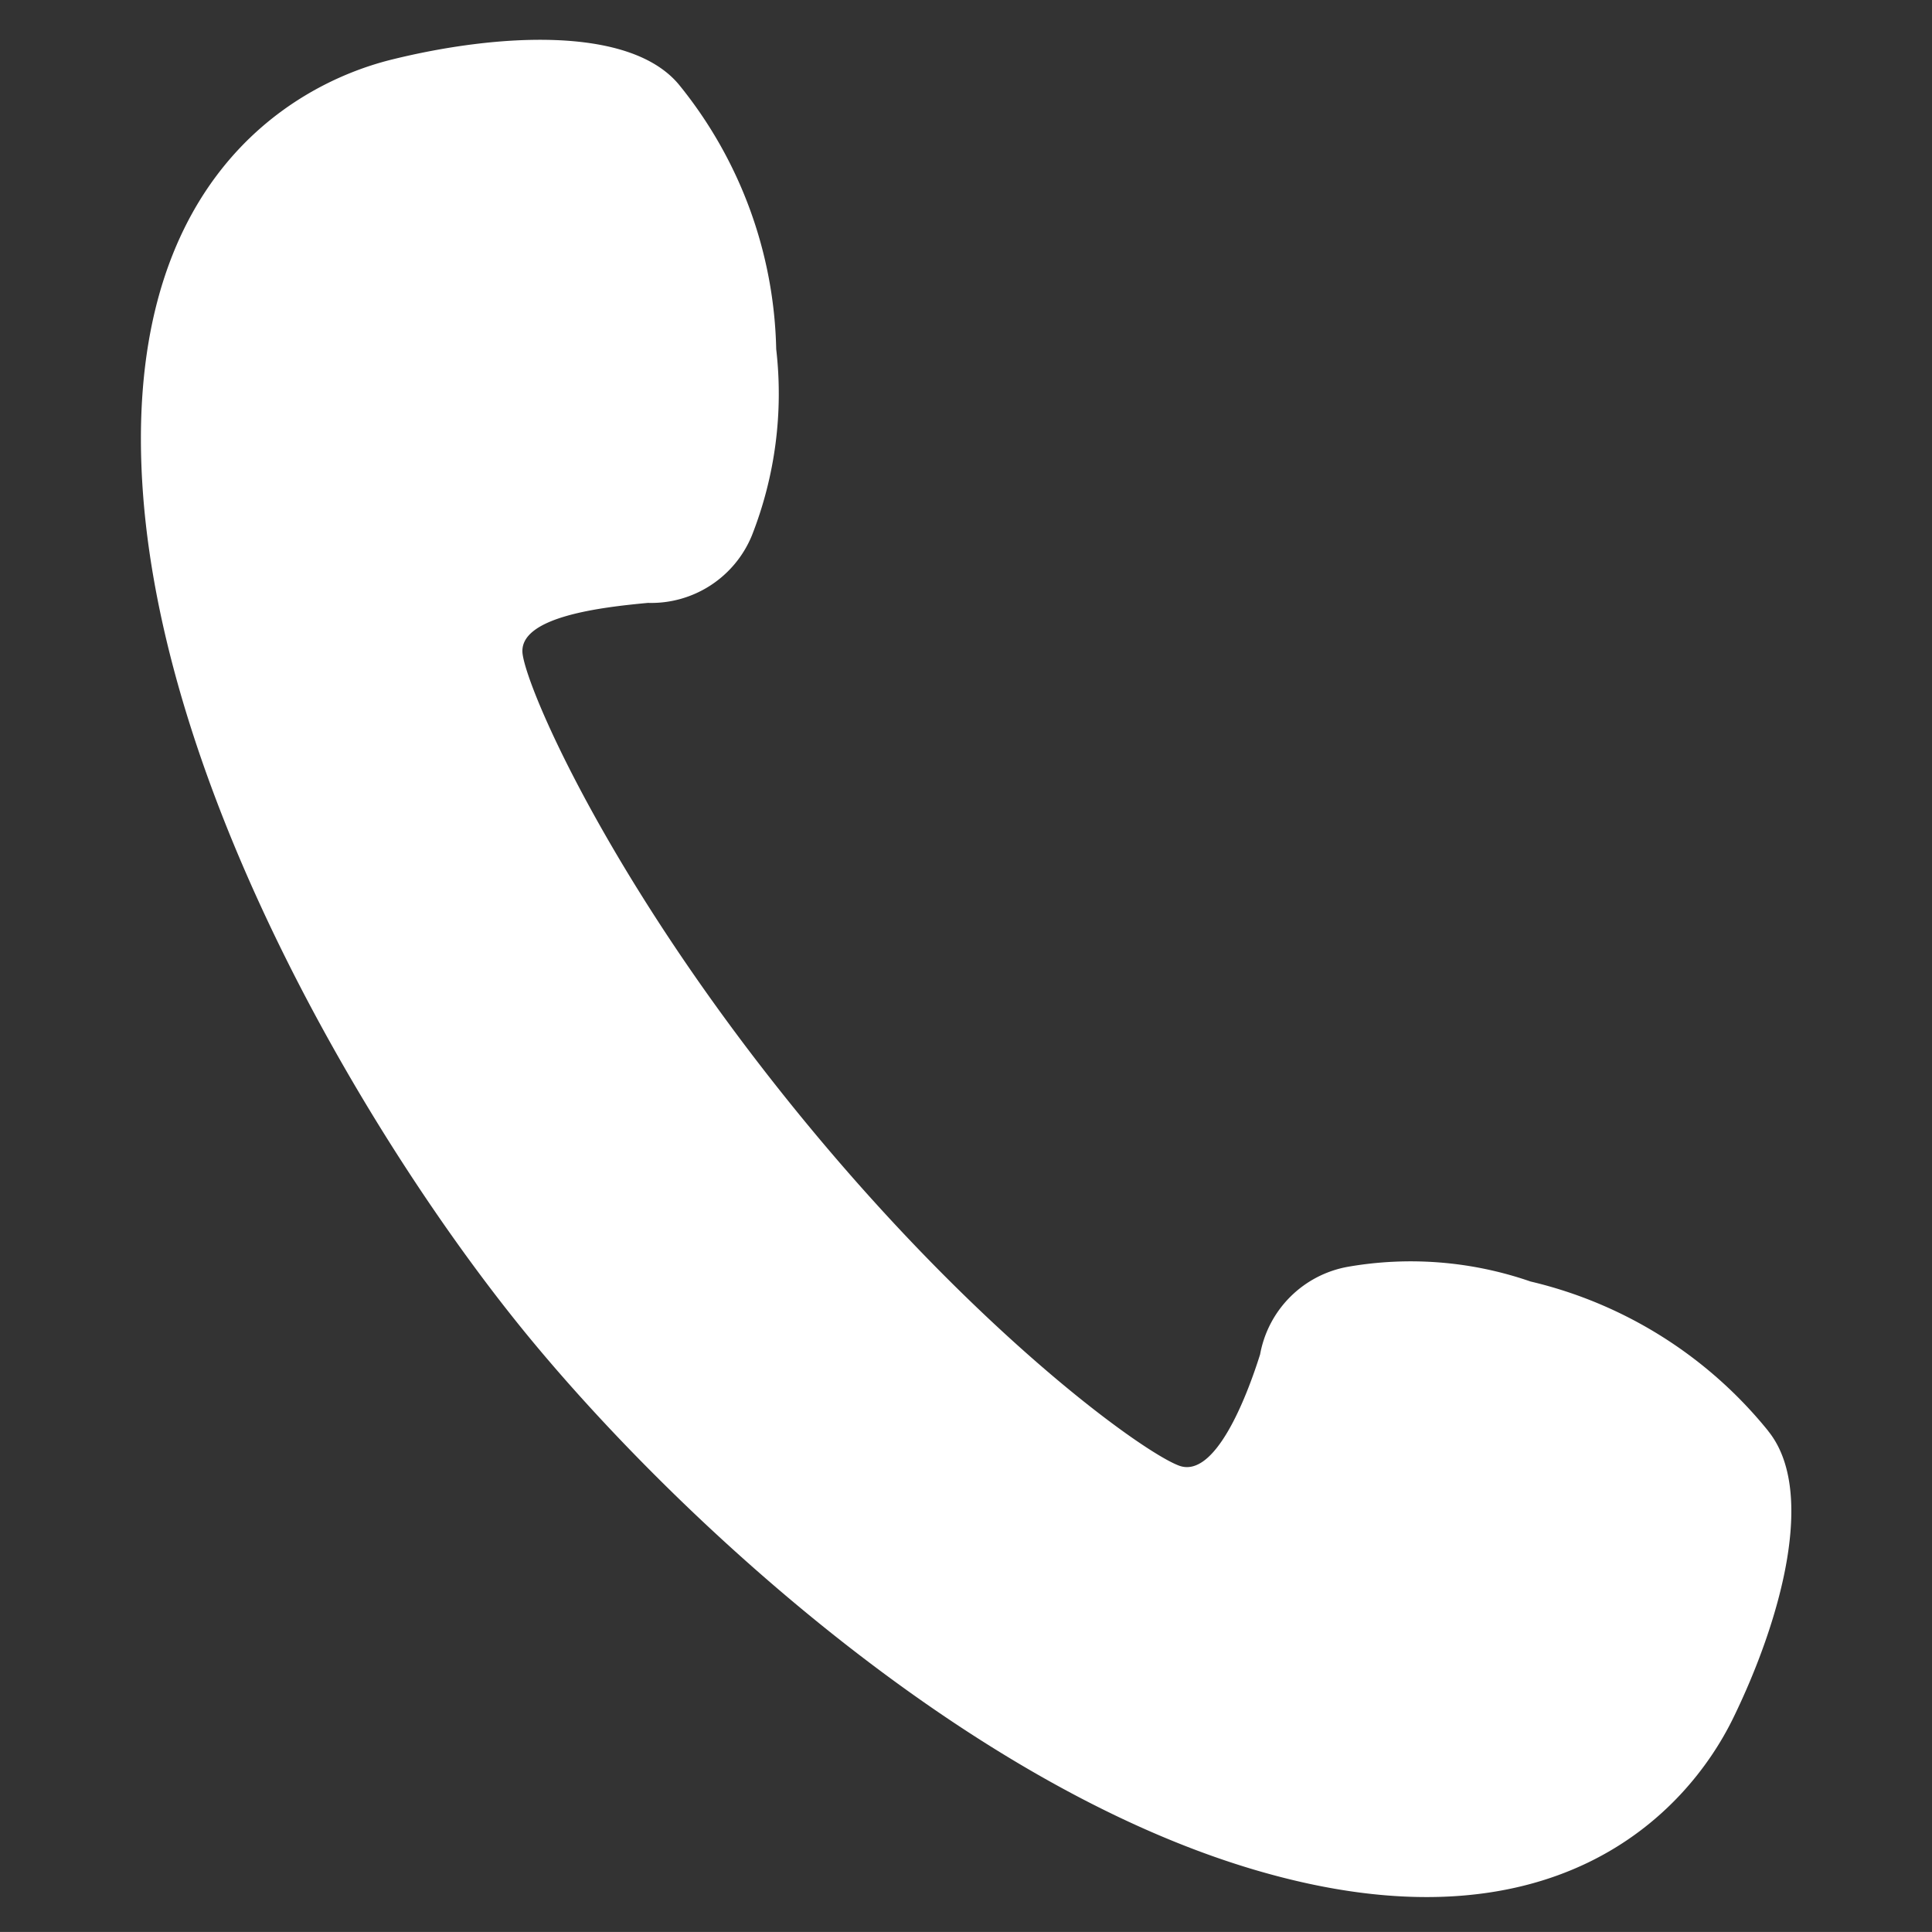 <svg xmlns="http://www.w3.org/2000/svg" width="41.746" height="41.745"><rect width="100%" height="100%" fill="#333333" stroke="none"/><path data-name="パス 2001" d="M38.208 30.921a9.364 9.364 0 00-5.137-3.231 7.904 7.904 0 00-3.95-.317 2.348 2.348 0 00-1.893 1.892c-.303.964-.98 2.686-1.749 2.405s-4.385-2.86-8.344-7.753-5.728-8.97-5.842-9.78 1.702-1.016 2.708-1.11a2.35 2.35 0 002.245-1.455 8.37 8.37 0 00.526-4.029 9.366 9.366 0 00-2.09-5.7C13.623.539 10.715.729 8.461 1.288s-5.866 2.766-5.37 9.393 4.989 14.073 8.161 17.994 9.517 9.87 15.893 11.738 9.292-1.21 10.308-3.295 1.81-4.89.754-6.196z" fill="#fff"/></svg>